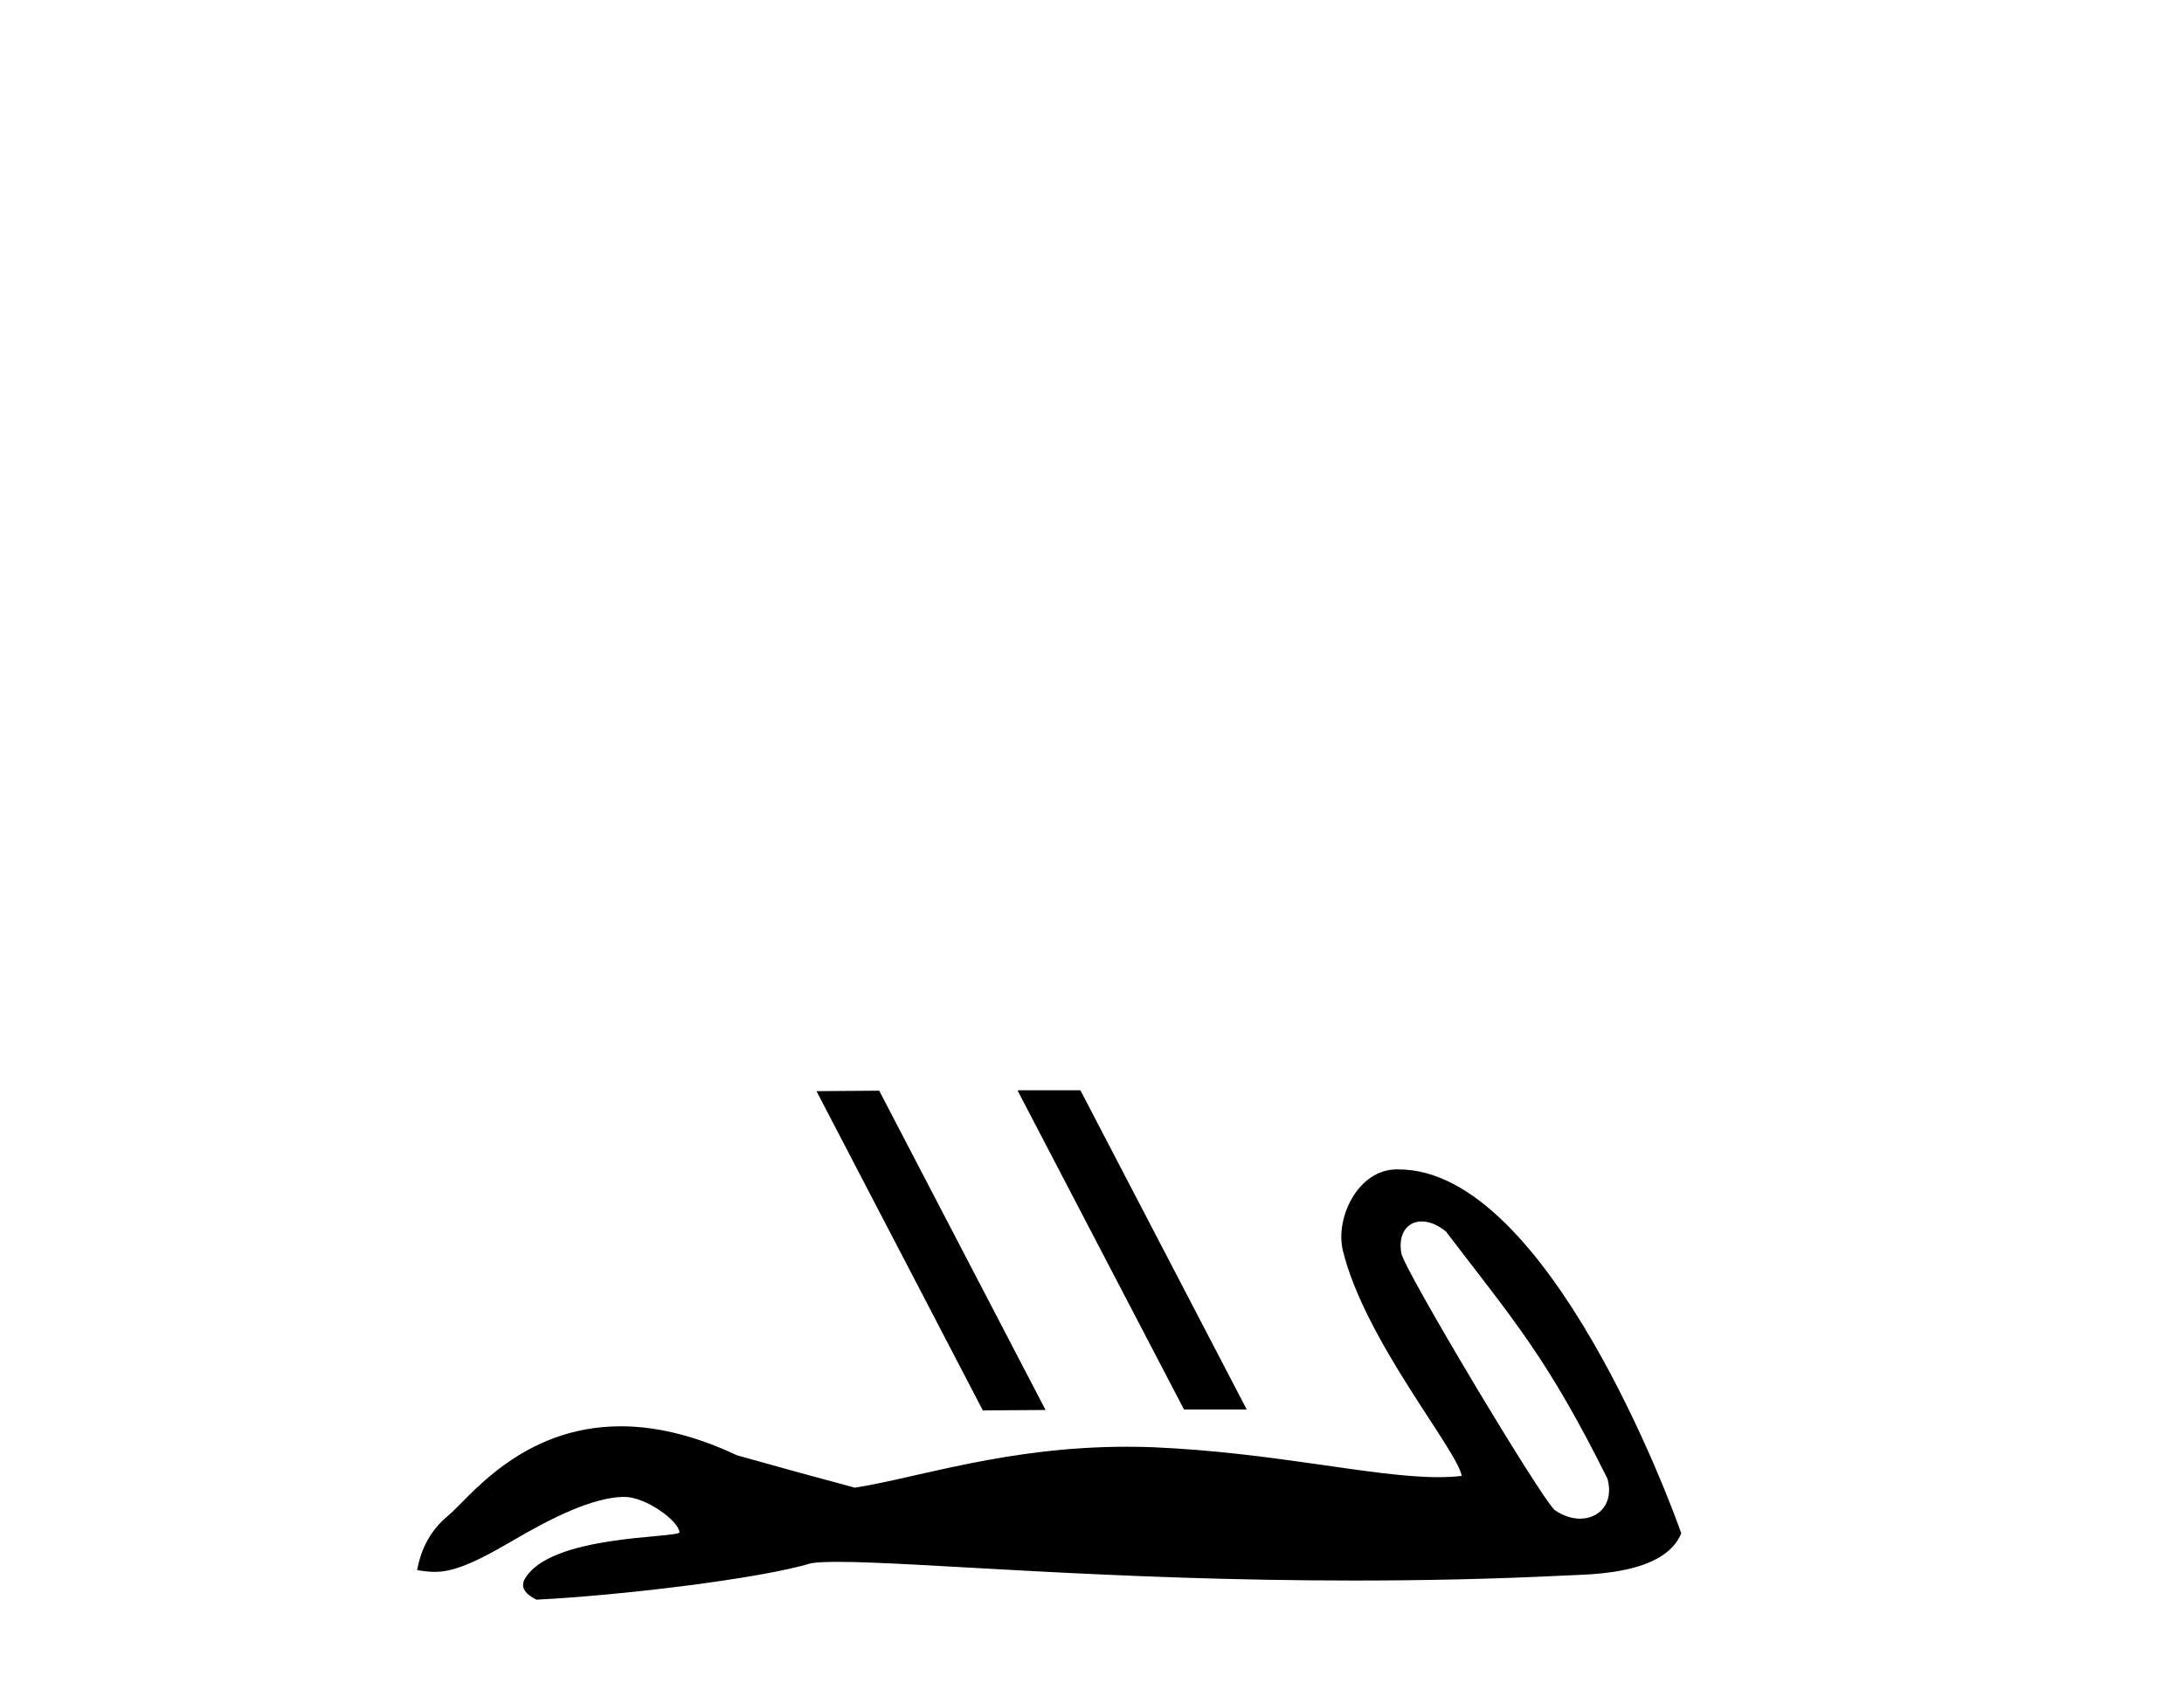 <?xml version='1.0' encoding='UTF-8' standalone='yes'?><svg xmlns='http://www.w3.org/2000/svg' xmlns:xlink='http://www.w3.org/1999/xlink' width='53.0' height='41.0' ><path d='M 24.719 26.45 L 24.696 26.461 L 28.733 34.196 L 30.255 34.196 L 26.218 26.45 ZM 21.336 26.461 L 19.814 26.472 L 23.851 34.218 L 25.373 34.207 L 21.336 26.461 Z' style='fill:#000000;stroke:none' /><path d='M 34.502 29.633 C 34.678 29.633 34.883 29.71 35.09 29.878 C 36.731 32.031 37.541 32.924 39.011 35.879 C 39.168 36.468 38.811 36.844 38.343 36.844 C 38.148 36.844 37.933 36.778 37.728 36.635 C 37.395 36.349 34.077 30.806 34.007 30.407 C 33.922 29.927 34.156 29.633 34.502 29.633 ZM 33.897 28.37 C 32.95 28.37 32.398 29.555 32.587 30.334 C 33.112 32.507 35.354 35.163 35.473 35.806 C 35.296 35.828 35.106 35.837 34.904 35.837 C 33.309 35.837 30.942 35.238 27.98 35.111 C 27.767 35.103 27.558 35.099 27.353 35.099 C 24.436 35.099 22.302 35.847 20.743 36.092 C 19.766 35.83 18.812 35.568 17.883 35.306 C 16.806 34.799 15.87 34.603 15.063 34.603 C 12.63 34.603 11.358 36.378 10.875 36.771 C 10.47 37.105 10.22 37.546 10.124 38.094 C 10.273 38.115 10.405 38.135 10.55 38.135 C 10.919 38.135 11.37 38.005 12.377 37.415 C 13.425 36.8 14.374 36.337 15.123 36.315 C 15.13 36.315 15.136 36.315 15.143 36.315 C 15.678 36.315 16.467 36.896 16.491 37.178 C 16.371 37.321 13.349 37.234 12.734 38.309 C 12.565 38.605 12.972 38.785 13.02 38.809 C 14.975 38.714 18.446 38.305 19.686 37.924 C 19.842 37.902 20.061 37.892 20.339 37.892 C 22.253 37.892 26.944 38.345 32.856 38.345 C 34.492 38.345 36.222 38.311 38.011 38.222 C 38.611 38.192 40.388 38.202 40.8 37.2 C 40.562 36.509 37.561 28.38 33.949 28.371 C 33.932 28.37 33.914 28.37 33.897 28.37 Z' style='fill:#000000;stroke:none' /></svg>